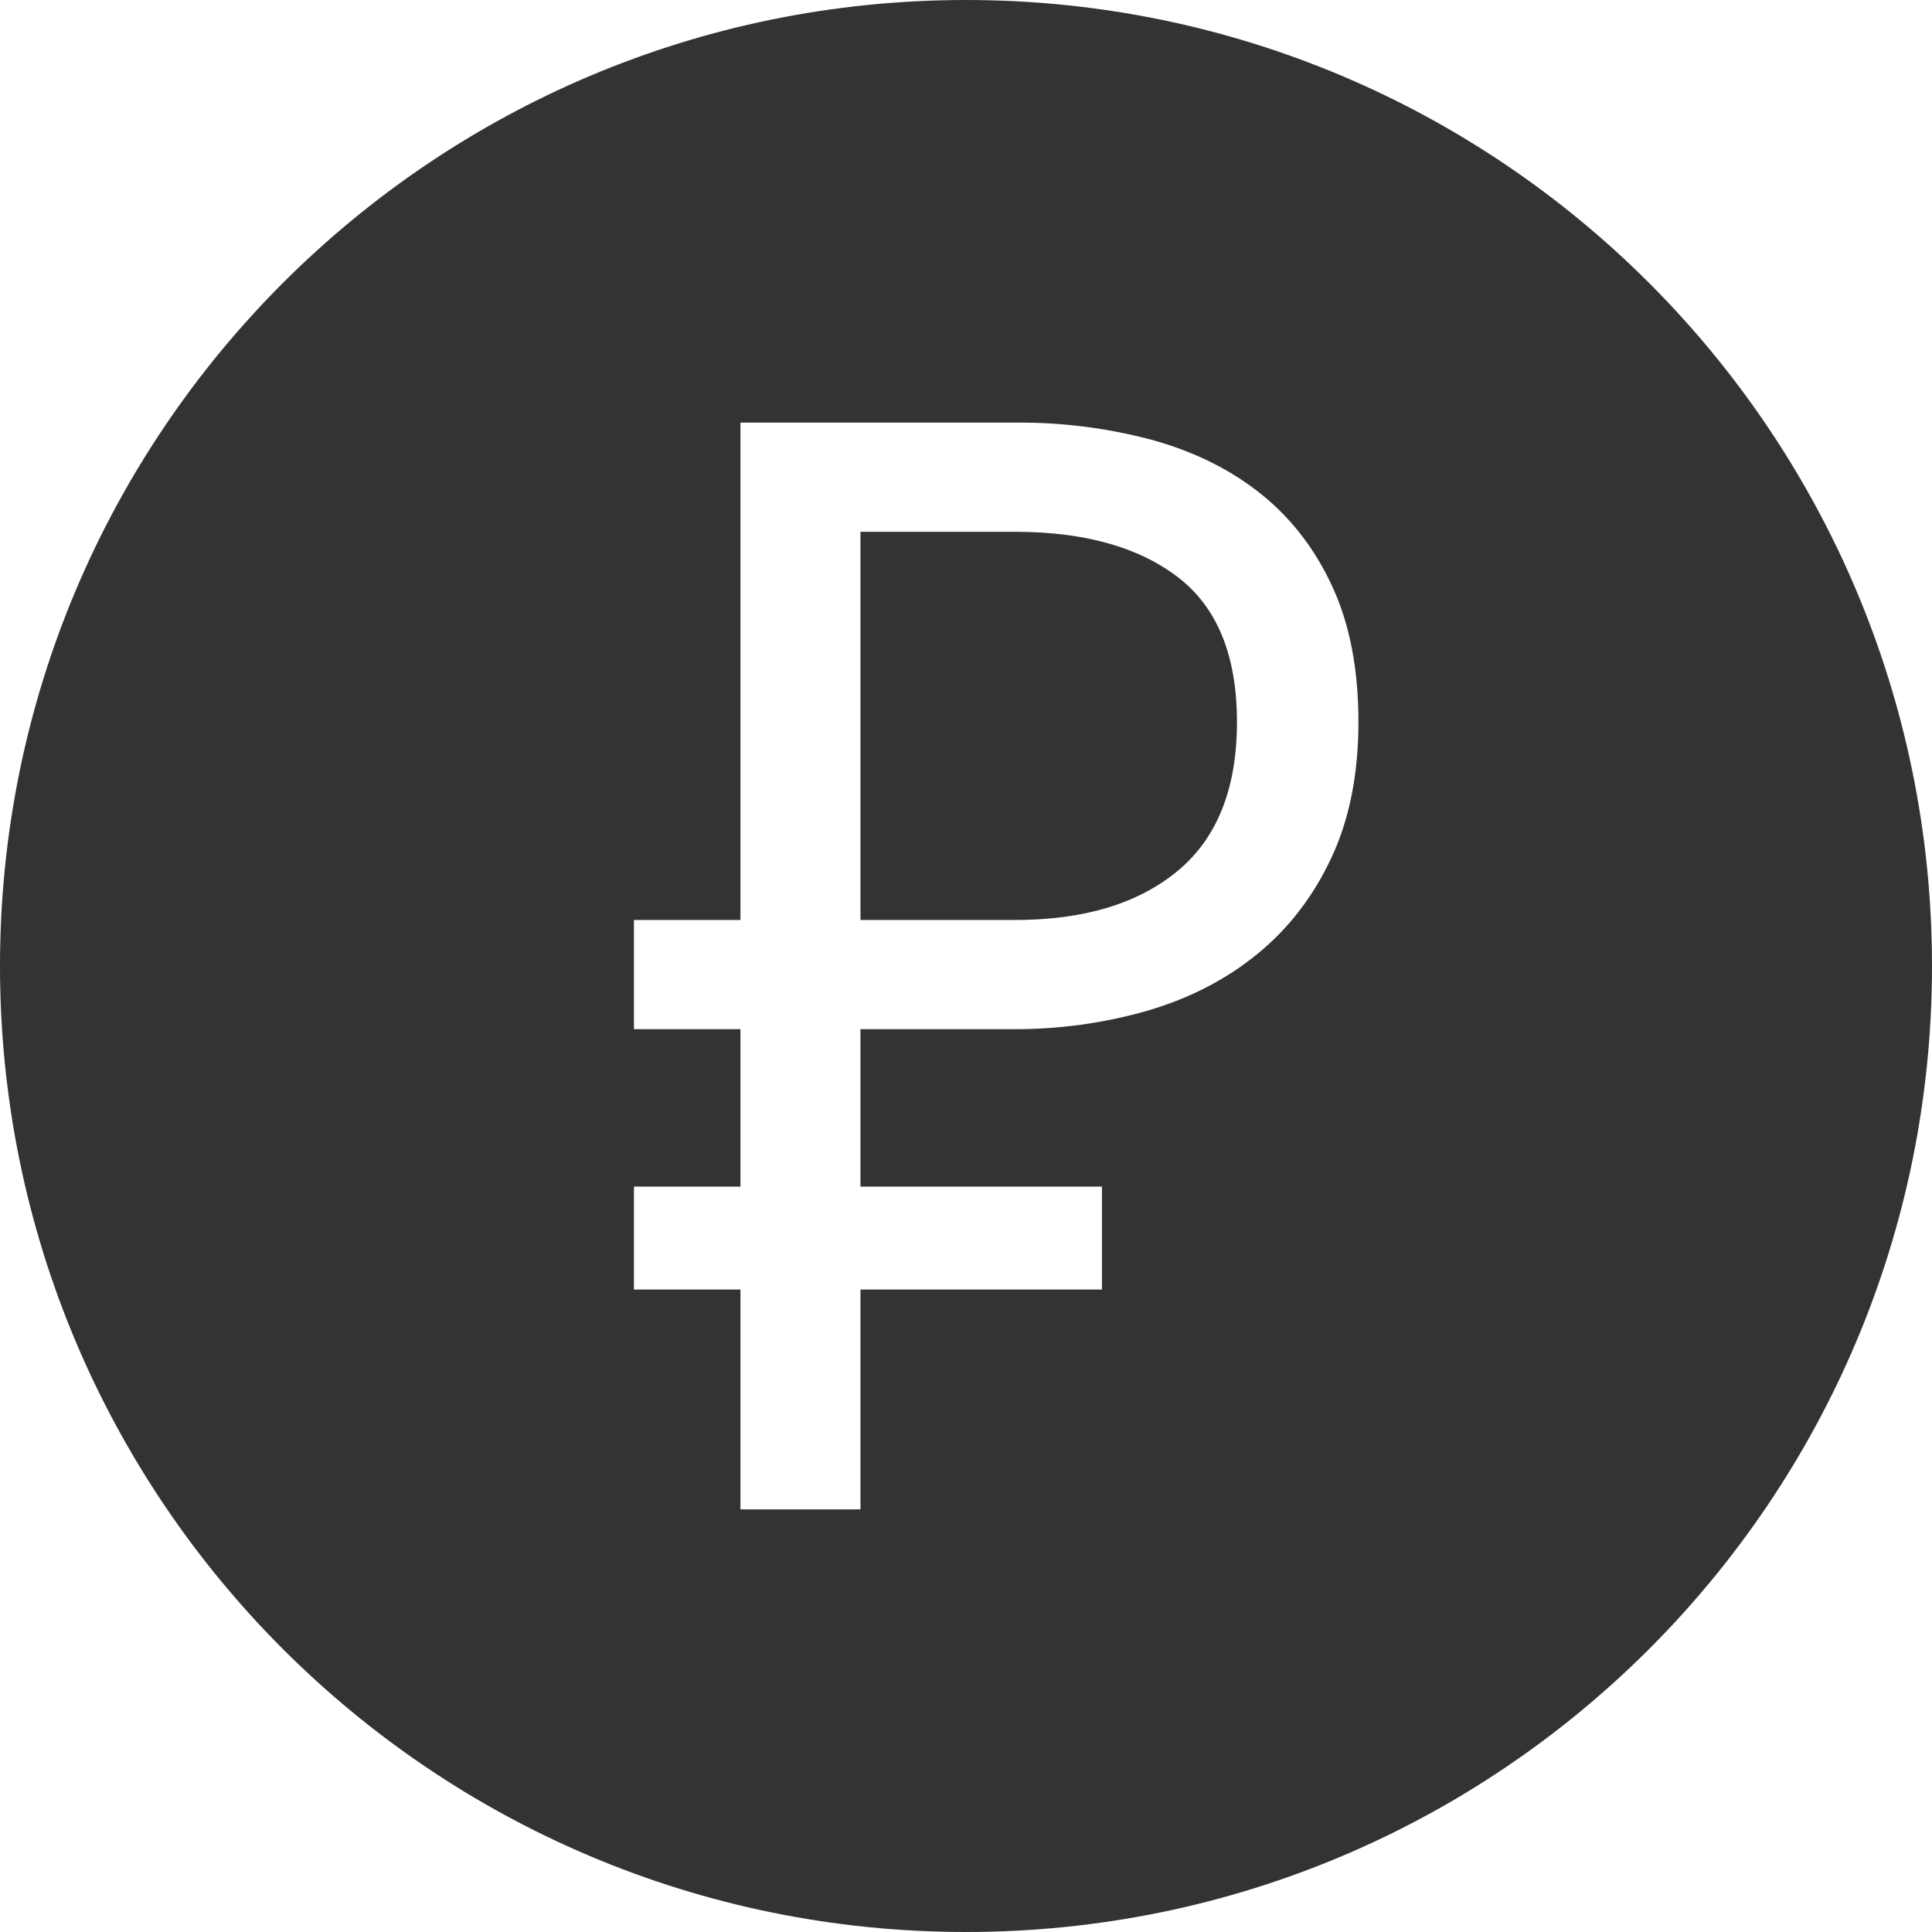 <?xml version="1.0" encoding="UTF-8"?> <svg xmlns="http://www.w3.org/2000/svg" width="32" height="32" viewBox="0 0 32 32" fill="none"> <path fill-rule="evenodd" clip-rule="evenodd" d="M16 32C7.163 32 0 24.837 0 16C0 7.163 7.163 0 16 0C24.837 0 32 7.163 32 16C32 24.837 24.837 32 16 32ZM10.5 15.238V17.046H12.264V19.654H10.5V21.359H12.264V25H14.252V21.359H18.252V19.654H14.252V17.046H16.761C17.525 17.052 18.287 16.948 19.021 16.736C19.717 16.529 20.321 16.216 20.835 15.793C21.349 15.372 21.755 14.843 22.053 14.205C22.351 13.568 22.5 12.819 22.5 11.958C22.5 11.098 22.36 10.358 22.078 9.738C21.796 9.118 21.407 8.605 20.91 8.201C20.413 7.797 19.817 7.495 19.121 7.297C18.369 7.092 17.591 6.992 16.811 7H12.264V15.238H10.5ZM16.81 15.238H14.252V8.808H16.811C17.953 8.808 18.852 9.058 19.506 9.557C20.16 10.056 20.488 10.857 20.488 11.958C20.488 13.06 20.16 13.882 19.506 14.425C18.852 14.967 17.953 15.238 16.811 15.238H16.81Z" fill="#333333"></path> </svg> 